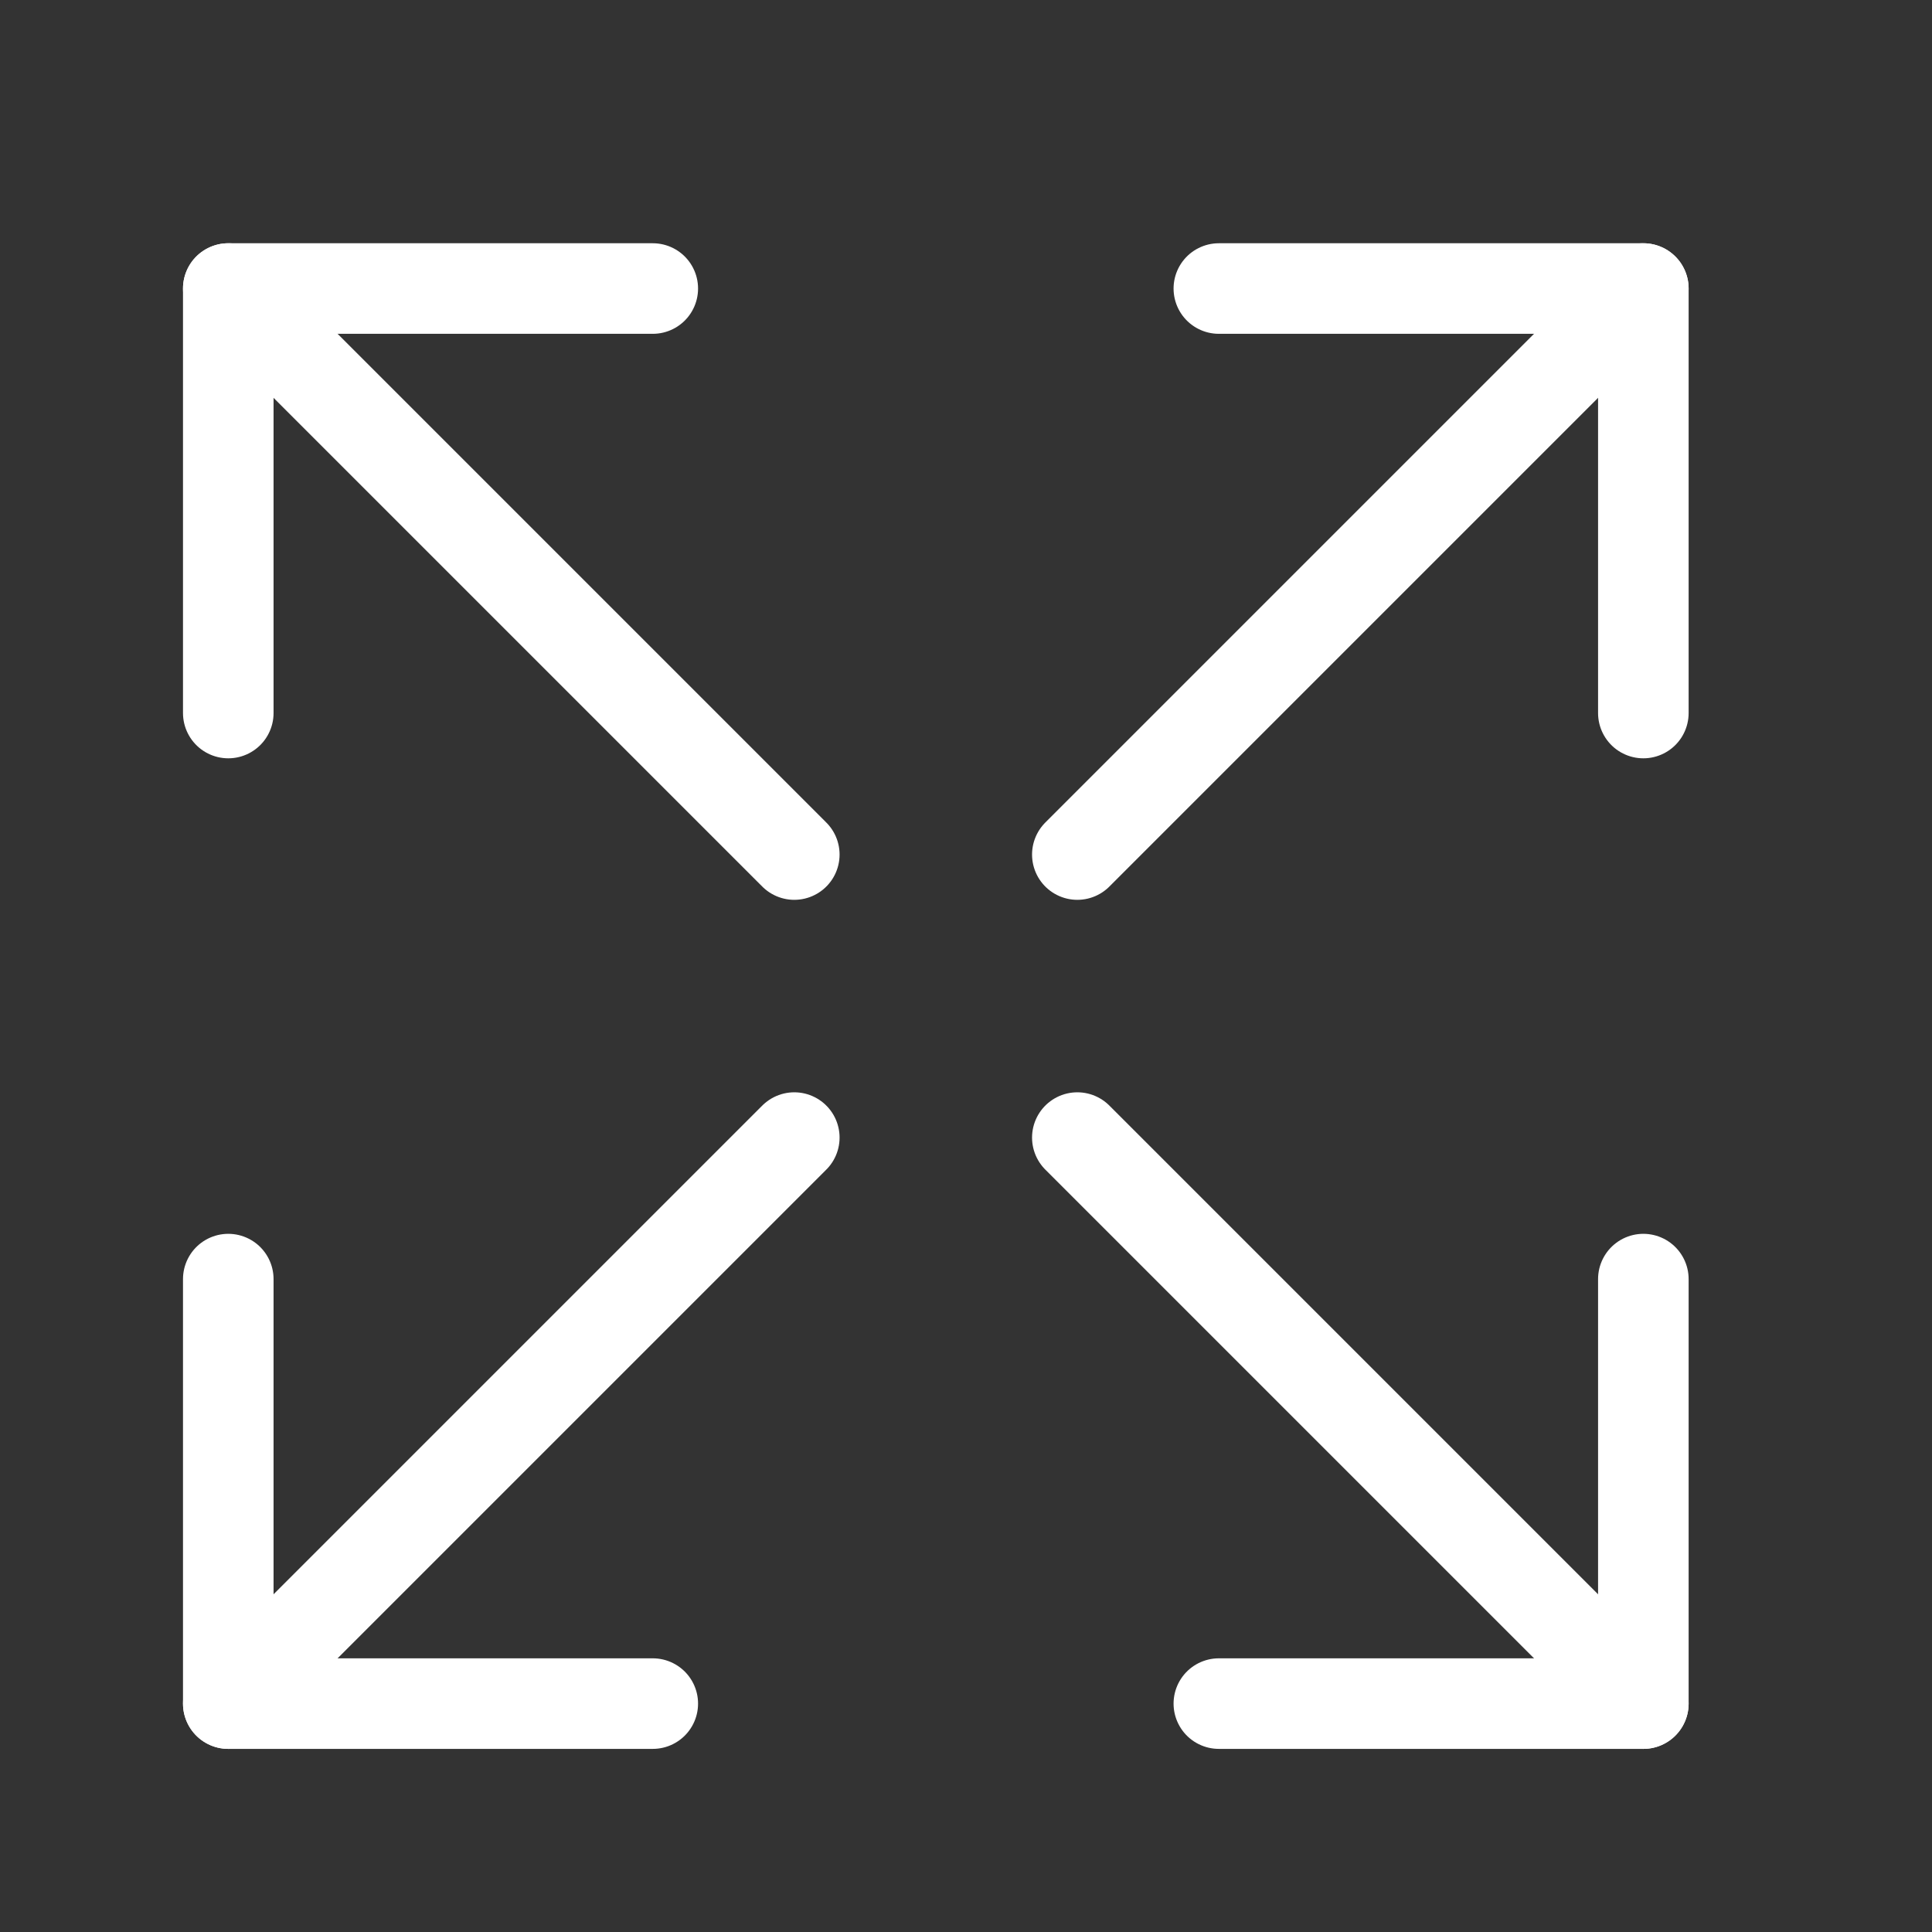 <svg width="32" height="32" viewBox="0 0 32 32" fill="none" xmlns="http://www.w3.org/2000/svg">
<rect x="0" y="0" width="32" height="32" fill="#333333" stroke="none"/>
<g clip-path="url(#clip0_16362_7416)">
<path d="M13.156 18.842L3.781 28.217" stroke="white" stroke-width="1.5" stroke-linecap="round" stroke-linejoin="round"/>
<path d="M27.219 11.81V4.779H20.188" stroke="white" stroke-width="1.5" stroke-linecap="round" stroke-linejoin="round"/>
<path d="M3.781 21.186V28.217H10.812" stroke="white" stroke-width="1.5" stroke-linecap="round" stroke-linejoin="round"/>
<path d="M27.219 4.779L17.844 14.154" stroke="white" stroke-width="1.5" stroke-linecap="round" stroke-linejoin="round"/>
<path d="M17.844 18.842L27.219 28.217" stroke="white" stroke-width="1.5" stroke-linecap="round" stroke-linejoin="round"/>
<path d="M3.781 11.81V4.779H10.812" stroke="white" stroke-width="1.5" stroke-linecap="round" stroke-linejoin="round"/>
<path d="M27.219 21.186V28.217H20.188" stroke="white" stroke-width="1.5" stroke-linecap="round" stroke-linejoin="round"/>
<path d="M3.781 4.779L13.156 14.154" stroke="white" stroke-width="1.5" stroke-linecap="round" stroke-linejoin="round"/>
</g>
<defs>
<clipPath id="clip0_16362_7416">
<rect width="25" height="25" fill="white" transform="translate(3 4)"/>
</clipPath>
</defs>
</svg>
